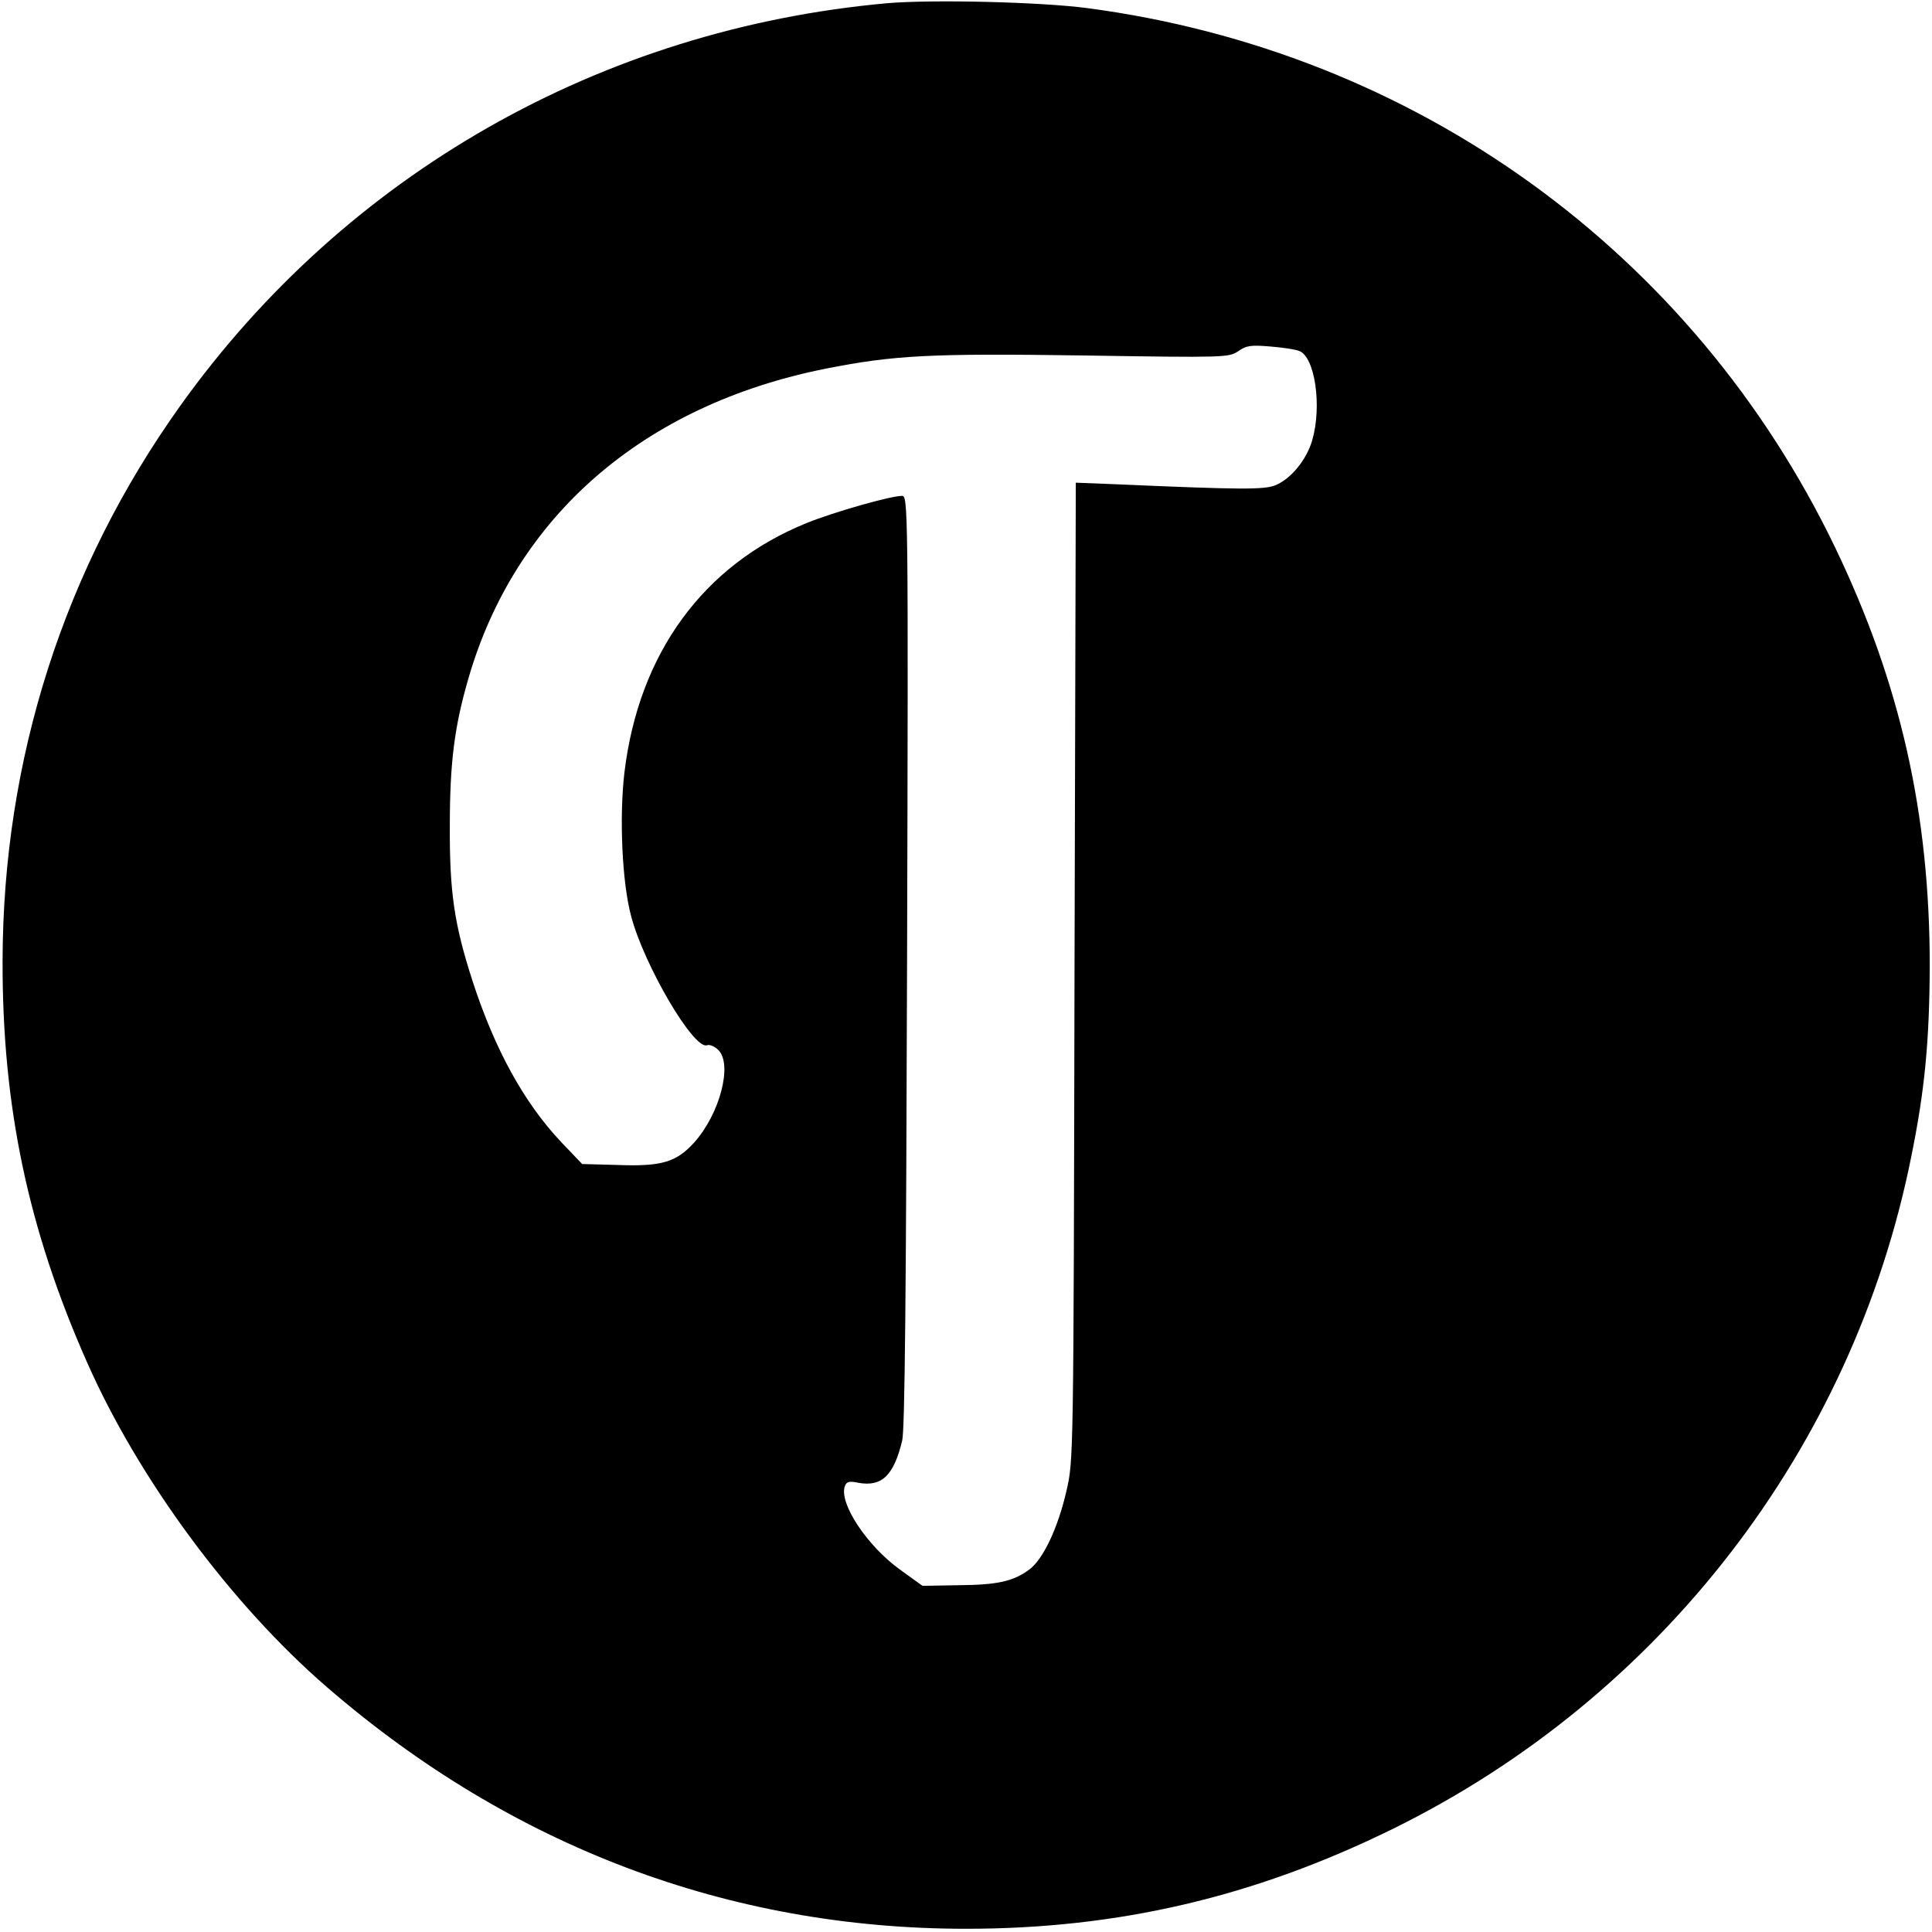 <?xml version="1.0" standalone="no"?>
<!DOCTYPE svg PUBLIC "-//W3C//DTD SVG 20010904//EN"
 "http://www.w3.org/TR/2001/REC-SVG-20010904/DTD/svg10.dtd">
<svg version="1.0" xmlns="http://www.w3.org/2000/svg"
 width="600pt" height="600pt" viewBox="0 0 600 600"
 preserveAspectRatio="xMidYMid meet">
<g transform="translate(0,600) scale(0.1,-0.1)"
fill="#000000" stroke="none">
<path d="M2755 5990 c-889 -80 -1681 -531 -2195 -1250 -361 -505 -551 -1098
-552 -1725 -1 -450 79 -832 262 -1245 160 -363 448 -753 747 -1011 572 -494
1247 -749 1983 -749 473 0 896 99 1325 310 832 409 1428 1181 1610 2085 43
210 57 364 58 595 0 473 -91 877 -293 1298 -442 920 -1306 1543 -2325 1677
-145 19 -482 27 -620 15z m1280 -1080 c49 -19 71 -172 40 -278 -18 -61 -66
-119 -114 -139 -34 -14 -106 -14 -493 3 l-127 5 -4 -1518 c-3 -1517 -3 -1518
-25 -1613 -26 -114 -72 -212 -115 -244 -50 -37 -98 -48 -220 -49 l-112 -2 -68
49 c-104 74 -193 209 -173 261 5 14 14 16 42 10 73 -13 110 23 136 132 8 35
12 446 15 1491 4 1419 3 1442 -16 1442 -35 0 -211 -50 -295 -84 -322 -130
-523 -406 -567 -777 -16 -139 -7 -340 21 -444 40 -152 195 -417 236 -401 8 3
24 -4 35 -15 45 -45 4 -199 -75 -287 -55 -61 -101 -75 -236 -70 l-112 3 -65
68 c-116 123 -207 289 -276 502 -56 174 -71 273 -70 480 0 196 14 308 58 459
146 503 543 848 1109 961 213 42 323 48 806 41 436 -7 446 -6 475 13 25 18 40
20 99 15 38 -3 79 -9 91 -14z"/>
</g>
</svg>
